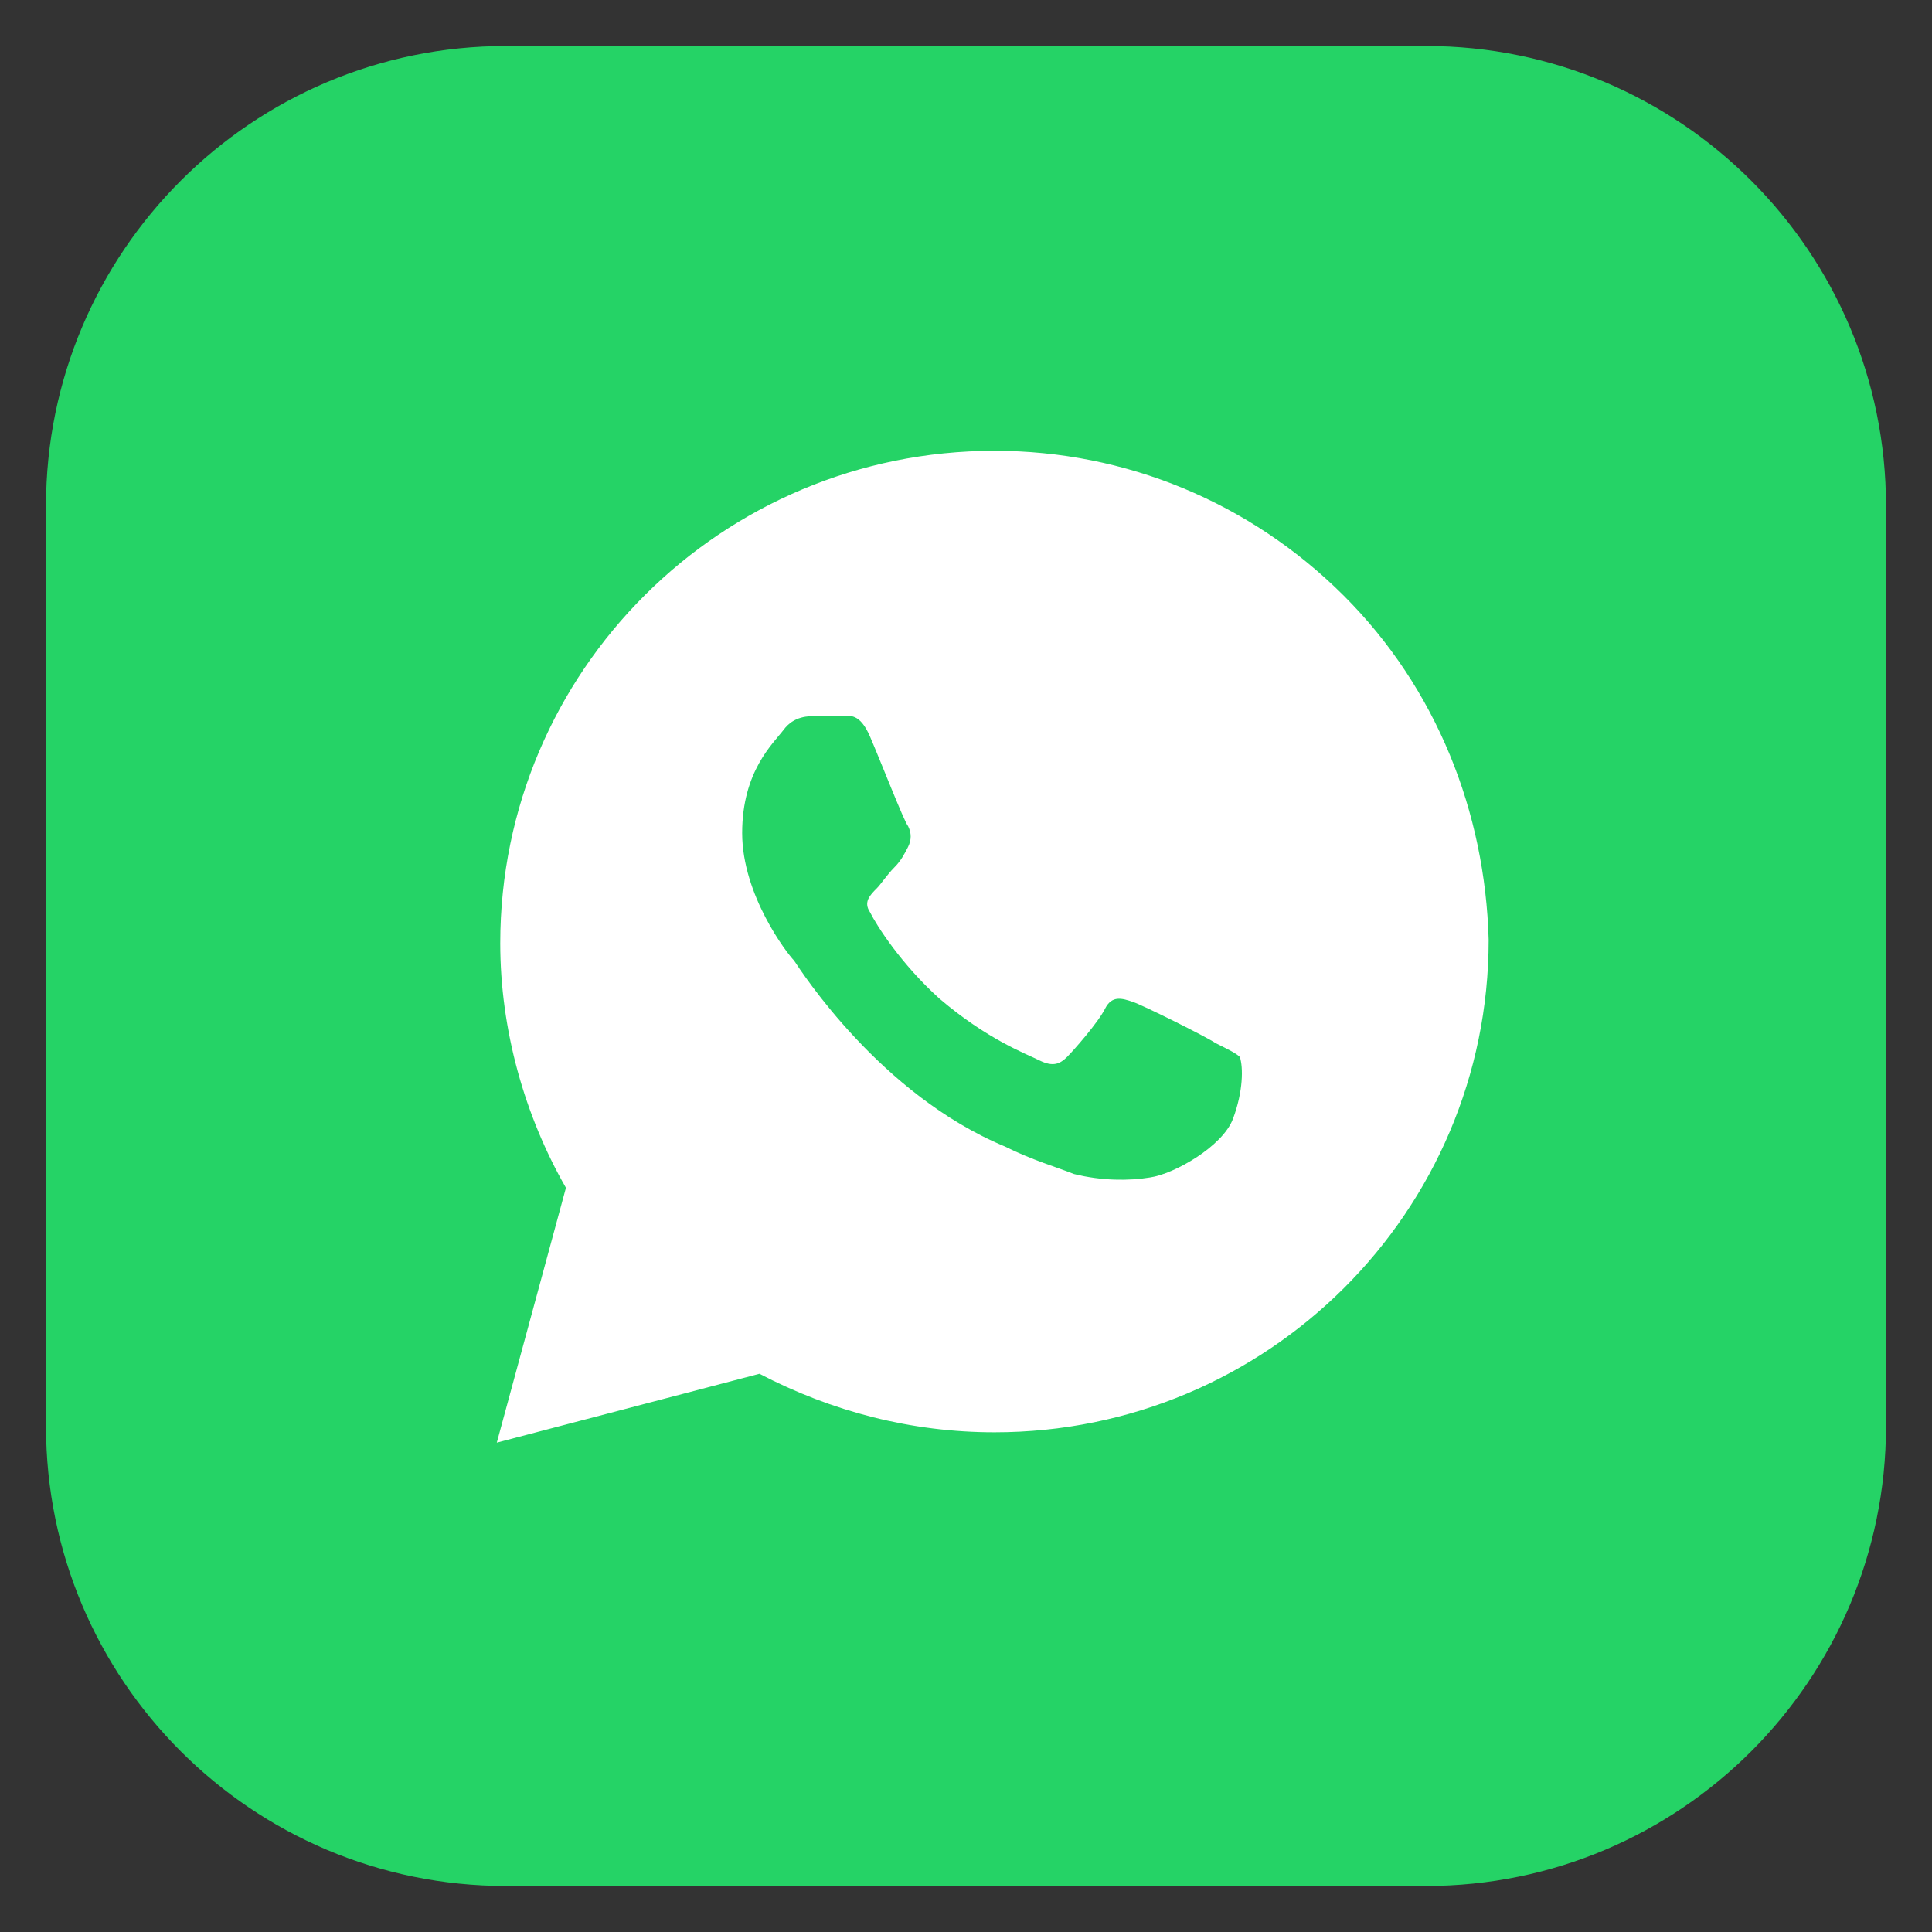 <?xml version="1.0" encoding="UTF-8"?> <svg xmlns="http://www.w3.org/2000/svg" viewBox="0 0 42.00 42.00" data-guides="{&quot;vertical&quot;:[],&quot;horizontal&quot;:[4686]}"><rect x="0" y="0" width="42.00" height="42.00" fill="#333333" stroke="none"/><path fill="#25d366" fill-opacity="1" stroke="" stroke-opacity="0" stroke-width="1" id="tSvgb9cb25f228" title="Rectangle 7" d="M1 11C1 5.477 5.477 1 11 1H31C36.523 1 41 5.477 41 11V31C41 36.523 36.523 41 31 41H11C5.477 41 1 36.523 1 31Z" rx="10" ry="10" style="transform-origin: 21px 21px;"></path><path fill="#ffffff" stroke="none" fill-opacity="1" stroke-width="0.8" stroke-opacity="1" id="tSvg16d1f2c8472" title="Path 7" d="M29.207 12.944C27.178 10.923 24.474 9.8 21.619 9.8C15.684 9.8 10.875 14.591 10.875 20.506C10.875 22.378 11.401 24.249 12.303 25.822C11.802 27.669 11.301 29.515 10.8 31.362C12.703 30.863 14.607 30.364 16.51 29.865C18.088 30.688 19.816 31.137 21.619 31.137C27.554 31.137 32.362 26.346 32.362 20.431C32.287 17.661 31.235 14.966 29.207 12.944ZM26.803 24.324C26.577 24.923 25.526 25.522 25 25.597C24.549 25.672 23.948 25.672 23.347 25.522C22.971 25.372 22.445 25.223 21.844 24.923C19.14 23.8 17.412 21.105 17.261 20.88C17.111 20.73 16.134 19.458 16.134 18.11C16.134 16.762 16.811 16.163 17.036 15.864C17.261 15.565 17.562 15.565 17.787 15.565C17.937 15.565 18.163 15.565 18.313 15.565C18.463 15.565 18.689 15.49 18.914 16.014C19.14 16.538 19.665 17.886 19.741 17.96C19.816 18.11 19.816 18.26 19.741 18.41C19.665 18.559 19.59 18.709 19.44 18.859C19.29 19.009 19.14 19.233 19.064 19.308C18.914 19.458 18.764 19.608 18.914 19.832C19.064 20.132 19.59 20.955 20.417 21.704C21.468 22.602 22.295 22.902 22.596 23.052C22.896 23.201 23.046 23.126 23.197 22.977C23.347 22.827 23.873 22.228 24.023 21.928C24.173 21.629 24.399 21.704 24.624 21.779C24.849 21.854 26.202 22.527 26.427 22.677C26.728 22.827 26.878 22.902 26.953 22.977C27.028 23.201 27.028 23.725 26.803 24.324Z"></path><defs></defs></svg> 